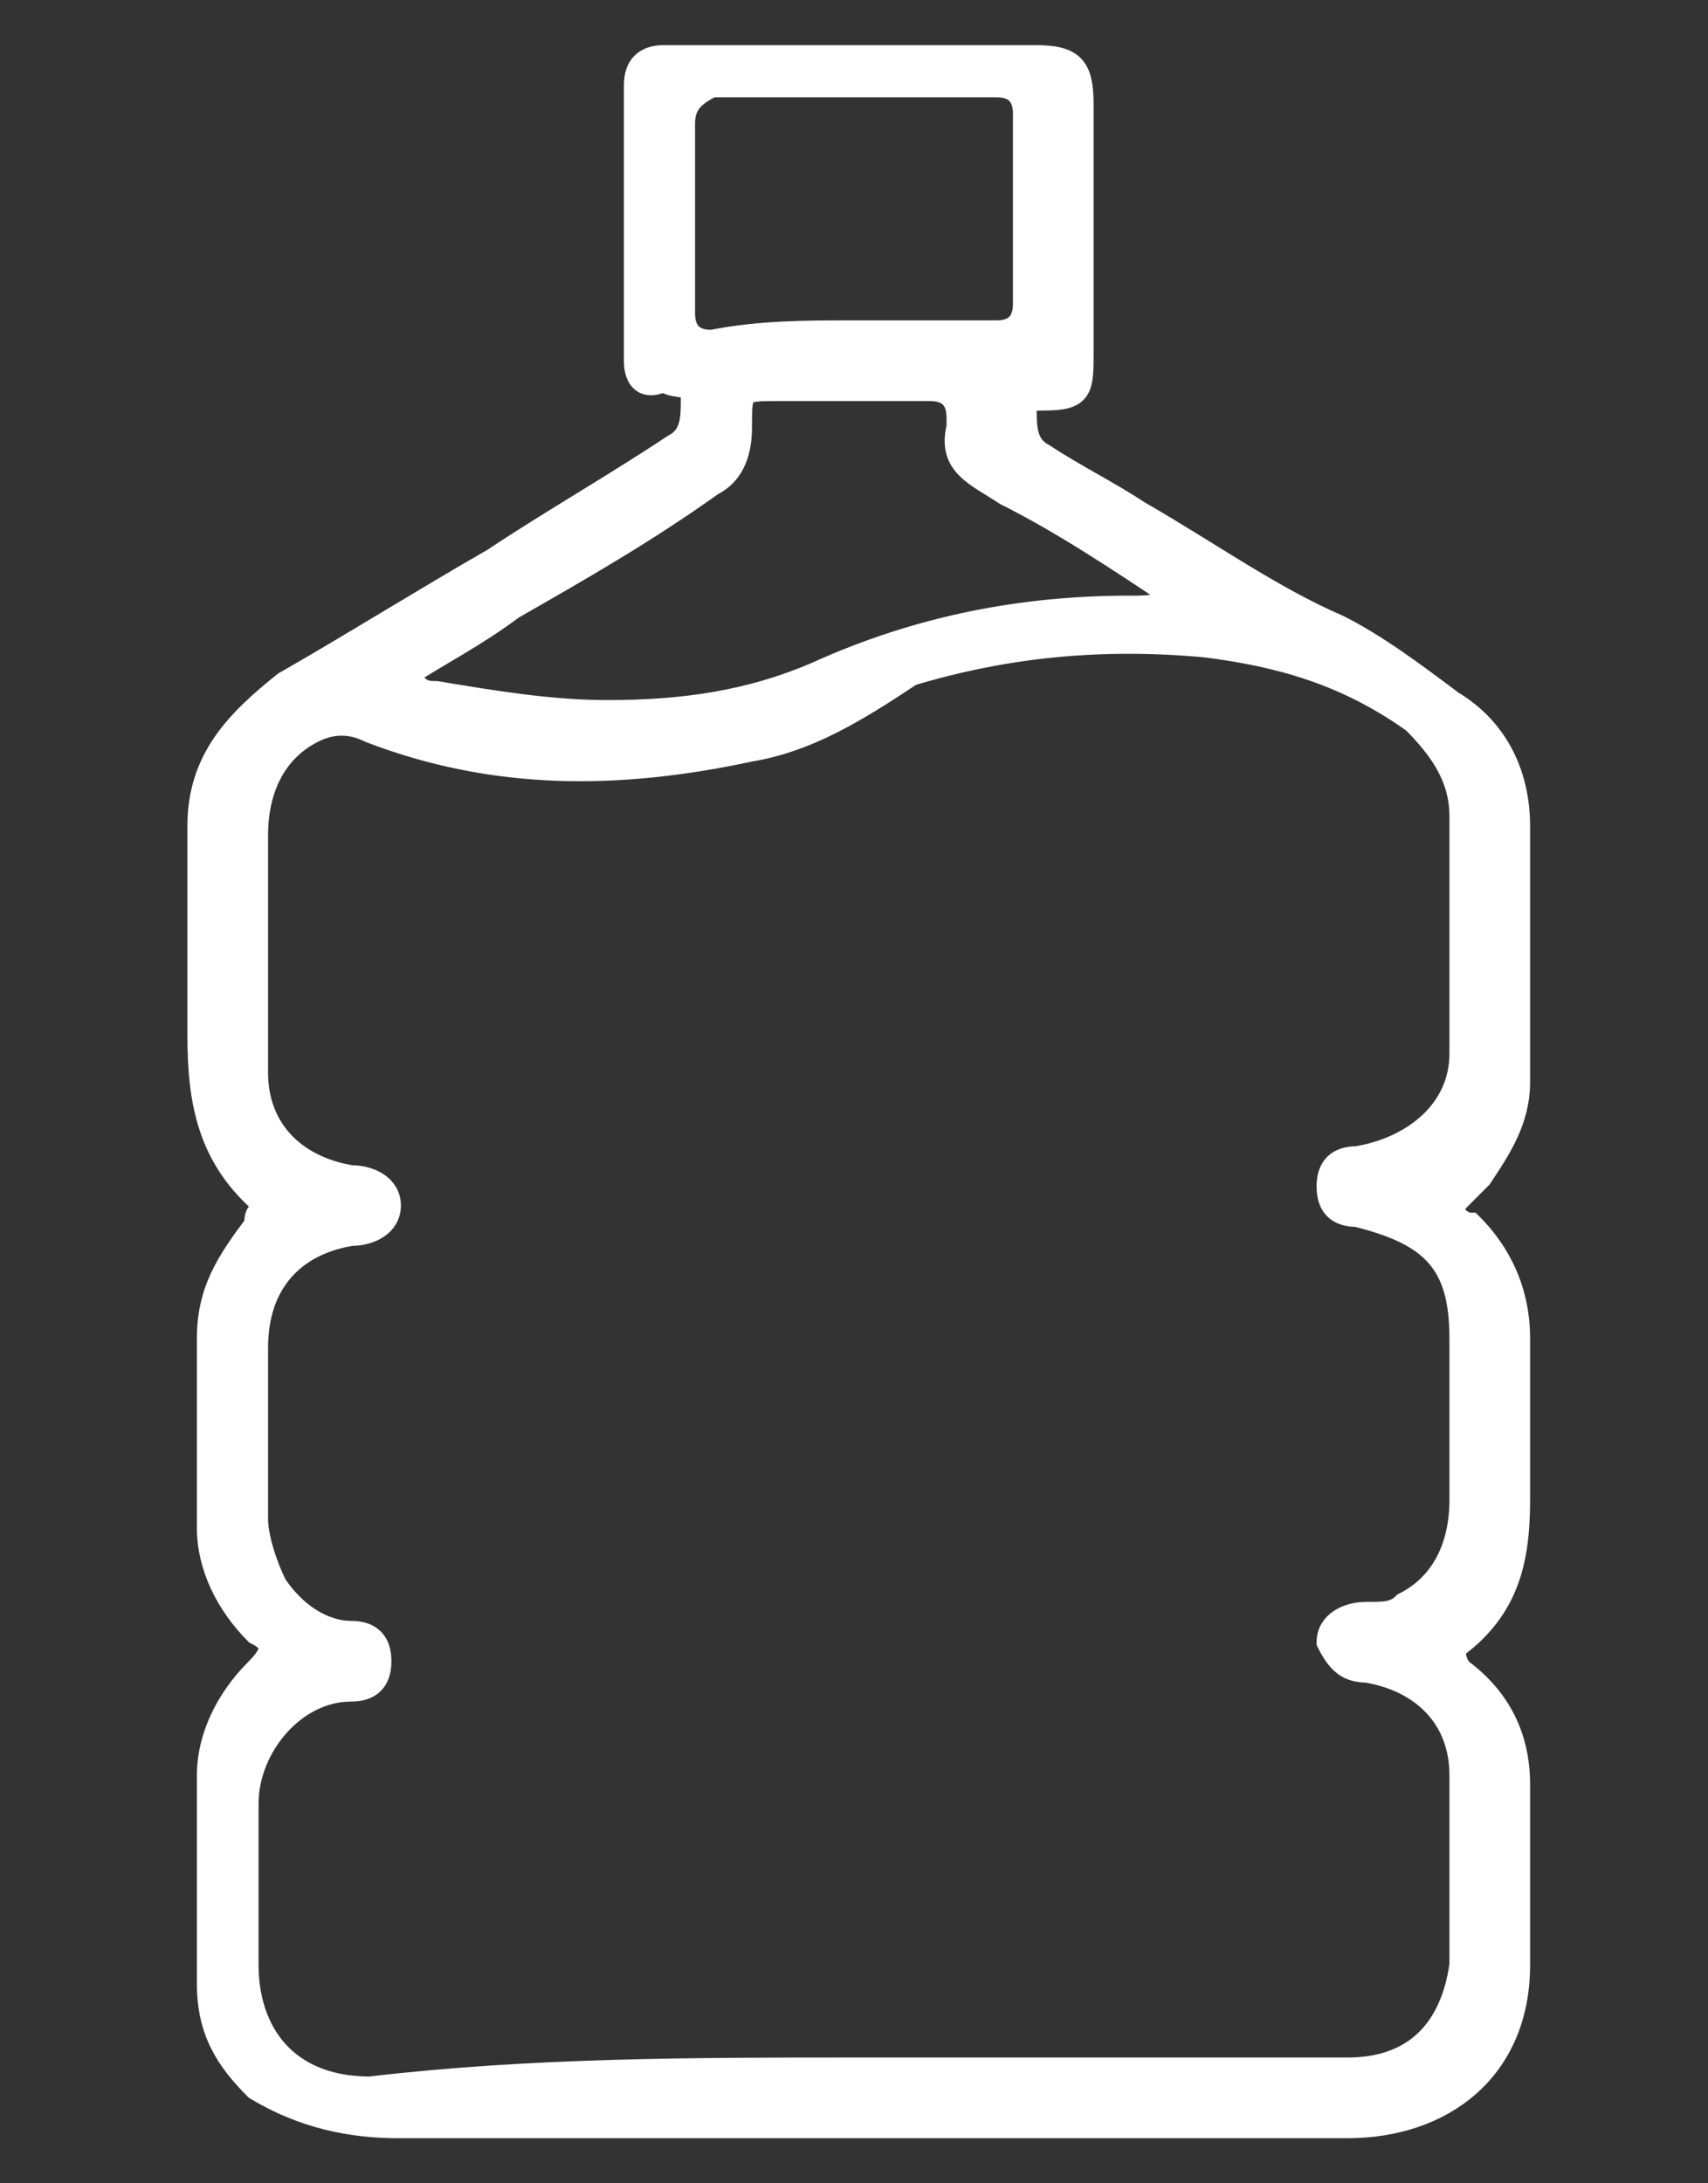 <?xml version="1.0" encoding="utf-8"?>
<!-- Generator: Adobe Illustrator 26.3.1, SVG Export Plug-In . SVG Version: 6.00 Build 0)  -->
<svg version="1.1" id="Livello_1" xmlns="http://www.w3.org/2000/svg" xmlns:xlink="http://www.w3.org/1999/xlink" x="0px" y="0px"
	 viewBox="0 0 18 23" style="enable-background:new 0 0 18 23;" xml:space="preserve">
<rect x="0" y="0" width="18" height="23" fill="#333333" stroke="none"/>
<style type="text/css">
	.st0{fill:#FFFFFF;stroke:#FFFFFF;stroke-width:0.25;stroke-miterlimit:10;}
</style>
<g>
	<path class="st0" d="M2.8,12.7c-0.6-0.5-0.7-1.1-0.7-1.8c0-0.7,0-1.4,0-2.2C2.1,8,2.5,7.6,3,7.2c0.7-0.4,1.5-0.9,2.2-1.3
		c0.6-0.4,1.3-0.8,1.9-1.2c0.2-0.1,0.2-0.3,0.2-0.5c0-0.2-0.2-0.1-0.3-0.2C6.8,4.1,6.7,4,6.7,3.8c0-1,0-2,0-2.9
		c0-0.2,0.1-0.3,0.3-0.3c0.1,0,0.1,0,0.2,0c1.2,0,2.5,0,3.7,0c0.4,0,0.5,0.1,0.5,0.5c0,0.9,0,1.8,0,2.6c0,0.4,0,0.5-0.4,0.5
		c-0.1,0-0.2,0-0.2,0.1c0,0.2,0,0.4,0.2,0.5c0.3,0.2,0.7,0.4,1,0.6c0.7,0.4,1.4,0.9,2.1,1.2c0.4,0.2,0.8,0.5,1.2,0.8
		c0.5,0.3,0.7,0.8,0.7,1.3c0,0.9,0,1.8,0,2.7c0,0.4-0.2,0.7-0.4,1c-0.1,0.1-0.2,0.2-0.3,0.3c0,0.1,0.1,0.2,0.2,0.2
		c0.3,0.3,0.5,0.7,0.5,1.2c0,0.6,0,1.2,0,1.7c0,0.6-0.1,1.1-0.6,1.5c-0.1,0-0.1,0.2,0,0.3c0.4,0.3,0.6,0.7,0.6,1.2
		c0,0.6,0,1.3,0,1.9c0,1.1-0.8,1.7-1.8,1.7c-3.3,0-6.7,0-10,0c-0.5,0-1-0.1-1.5-0.4c-0.3-0.3-0.5-0.6-0.5-1.1c0-0.7,0-1.5,0-2.2
		c0-0.4,0.2-0.8,0.5-1.1c0.2-0.2,0.2-0.3,0-0.4c-0.3-0.3-0.5-0.7-0.5-1.1c0-0.7,0-1.4,0-2c0-0.5,0.2-0.8,0.5-1.2
		C2.7,12.8,2.7,12.8,2.8,12.7z M9,21.8c1.7,0,3.4,0,5.2,0c0.7,0,1.1-0.4,1.2-1.1c0-0.7,0-1.3,0-2c0-0.6-0.4-1-1-1.1
		c-0.2,0-0.3-0.1-0.4-0.3c0-0.2,0.2-0.3,0.4-0.3c0.2,0,0.3,0,0.4-0.1c0.4-0.2,0.6-0.6,0.6-1.1c0-0.6,0-1.2,0-1.7
		c0-0.8-0.3-1.1-1.1-1.3c-0.2,0-0.3-0.1-0.3-0.3c0-0.2,0.1-0.3,0.3-0.3c0.6-0.1,1.1-0.5,1.1-1.1c0-0.8,0-1.7,0-2.5
		c0-0.4-0.2-0.7-0.5-1c-0.7-0.5-1.4-0.7-2.2-0.8c-1.1-0.1-2.1,0-3.1,0.3C9,7.5,8.5,7.8,7.9,7.9c-1.4,0.3-2.7,0.3-4-0.2
		c-0.2-0.1-0.4-0.1-0.6,0C2.9,7.9,2.7,8.3,2.7,8.8c0,0.8,0,1.7,0,2.5c0,0.6,0.4,1,1,1.1c0.2,0,0.4,0.1,0.4,0.3
		c0,0.2-0.2,0.3-0.4,0.3c-0.6,0.1-1,0.5-1,1.2c0,0.6,0,1.2,0,1.8c0,0.2,0.1,0.5,0.2,0.7c0.2,0.3,0.5,0.5,0.8,0.5
		c0.2,0,0.3,0.1,0.3,0.3c0,0.2-0.1,0.3-0.3,0.3c-0.6,0-1.1,0.6-1.1,1.2c0,0.6,0,1.1,0,1.7c0,0.7,0.4,1.3,1.3,1.3
		C5.6,21.8,7.3,21.8,9,21.8z M12.4,6.3c-0.6-0.4-1.2-0.8-1.8-1.1c-0.3-0.2-0.6-0.3-0.5-0.7c0,0,0-0.1,0-0.1c0-0.2-0.1-0.3-0.3-0.3
		c-0.5,0-1,0-1.6,0c-0.4,0-0.4,0-0.4,0.4c0,0.3-0.1,0.5-0.3,0.6C6.8,5.6,6.1,6,5.4,6.4C5,6.7,4.6,6.9,4.3,7.1
		c0.1,0.2,0.2,0.2,0.3,0.2c0.6,0.1,1.2,0.2,1.8,0.2c0.8,0,1.5-0.1,2.2-0.4c1.1-0.5,2.2-0.7,3.3-0.7C12.1,6.4,12.2,6.4,12.4,6.3z
		 M9,3.5C9,3.5,9,3.5,9,3.5c0.5,0,1,0,1.5,0c0.2,0,0.3-0.1,0.3-0.3c0-0.7,0-1.3,0-2c0-0.2-0.1-0.3-0.3-0.3c-1,0-2,0-3,0
		C7.3,1,7.2,1.1,7.2,1.3c0,0.7,0,1.3,0,2c0,0.2,0.1,0.3,0.3,0.3C8,3.5,8.5,3.5,9,3.5z"/>
</g>
</svg>
